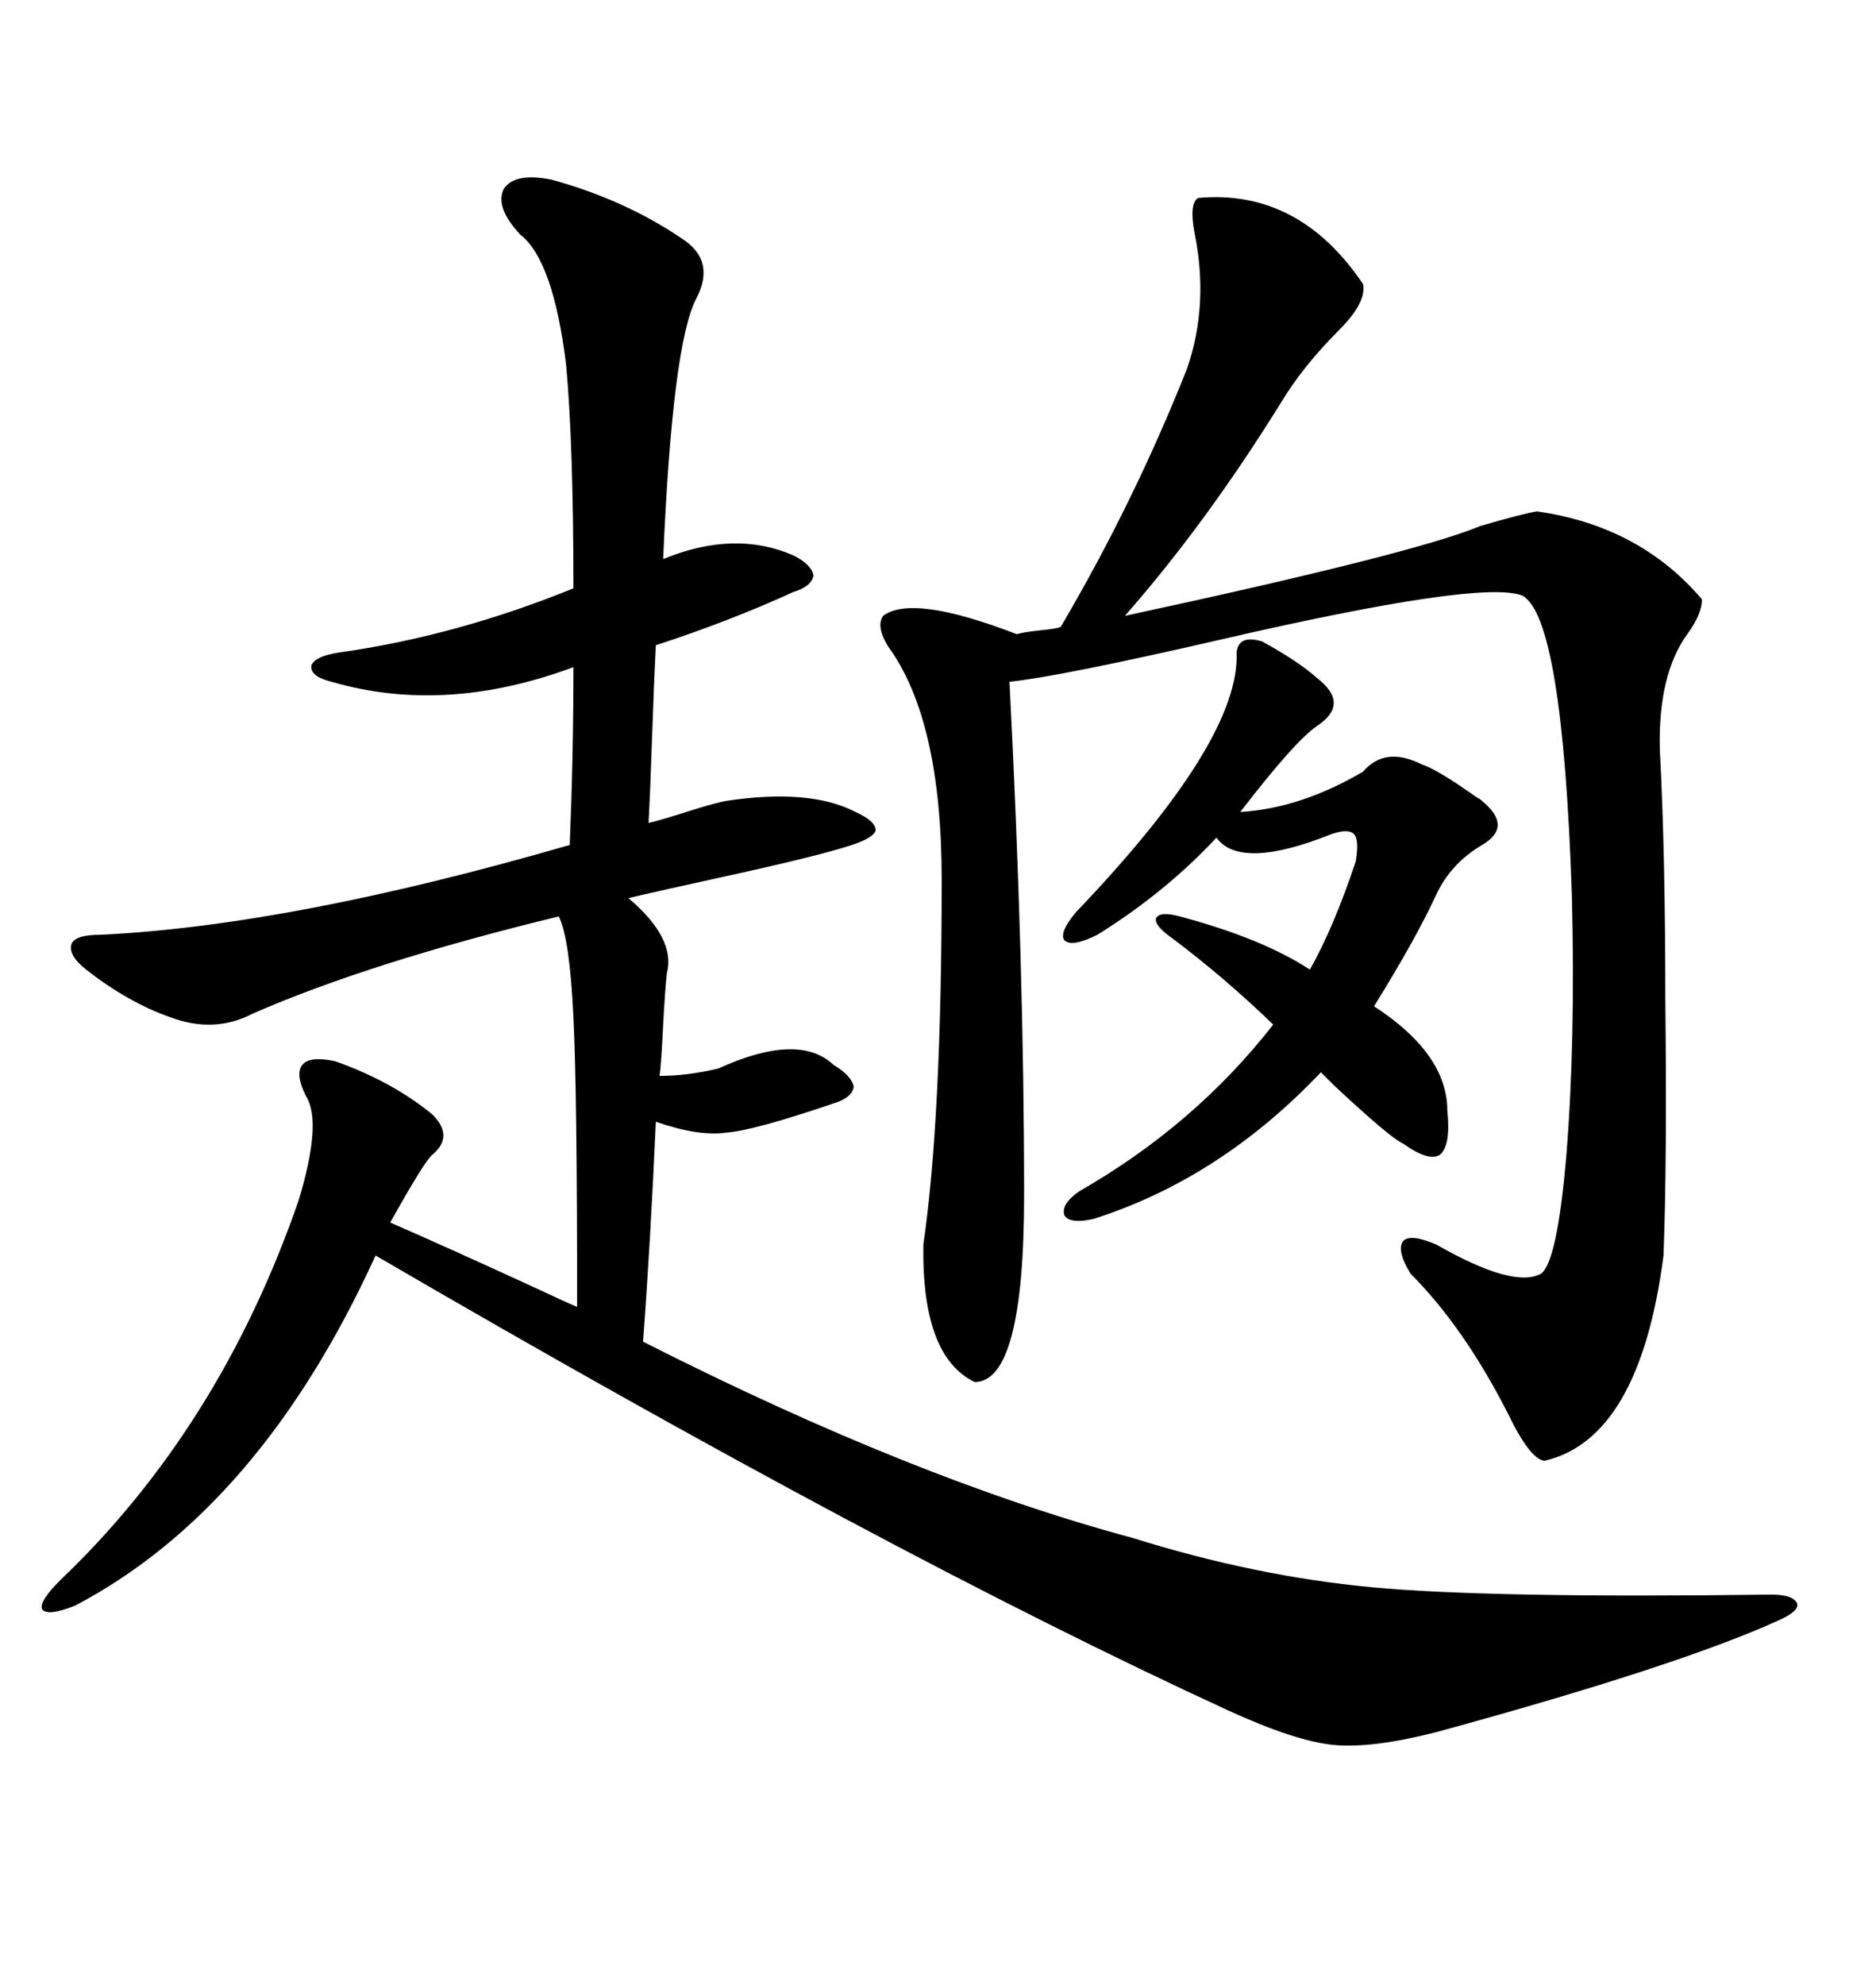<svg xmlns="http://www.w3.org/2000/svg" xmlns:xlink="http://www.w3.org/1999/xlink" width="300" height="317.285"><path d="M88.18 28.71L88.18 28.71Q99.90 31.93 108.98 38.09L108.98 38.09Q114.55 41.60 111.33 47.75L111.33 47.75Q107.52 55.08 106.05 89.36L106.05 89.36Q117.48 84.67 126.86 88.77L126.86 88.77Q129.79 90.23 130.08 91.99L130.08 91.99Q129.79 93.75 126.86 94.63L126.86 94.63Q116.60 99.32 104.88 103.13L104.88 103.13Q104.59 108.69 104.30 117.19L104.30 117.19Q104.00 126.27 103.71 131.54L103.71 131.54Q105.18 131.25 111.62 129.20L111.62 129.20Q114.55 128.32 116.02 128.03L116.02 128.03Q129.49 125.98 136.82 129.79L136.82 129.79Q140.04 131.25 140.04 132.71L140.04 132.71Q139.75 133.89 136.23 135.06L136.23 135.06Q130.96 136.82 114.84 140.33L114.84 140.33Q105.47 142.38 100.49 143.55L100.49 143.55Q108.11 150 106.64 155.57L106.64 155.57Q106.35 158.20 106.05 163.77L106.05 163.77Q105.76 169.92 105.47 171.97L105.47 171.97Q109.86 171.97 114.84 170.80L114.84 170.80Q127.73 164.94 133.30 170.21L133.30 170.21Q136.23 171.97 136.52 173.73L136.52 173.73Q136.23 175.49 133.30 176.37L133.30 176.37Q120.41 180.76 116.02 181.05L116.02 181.05Q111.62 181.64 104.88 179.30L104.88 179.30Q104.00 198.93 102.83 214.45L102.83 214.45Q146.19 236.43 181.05 245.80L181.05 245.80Q200.68 251.95 219.43 253.71L219.43 253.71Q238.18 255.47 283.30 254.88L283.30 254.88Q286.82 254.88 287.40 256.35L287.40 256.35Q287.70 257.52 284.47 258.98L284.47 258.98Q268.36 266.31 229.69 276.86L229.69 276.86Q219.43 279.49 213.28 278.91L213.28 278.91Q207.13 278.32 196.29 273.34L196.29 273.34Q141.50 248.14 60.06 200.68L60.06 200.68Q41.60 241.11 12.01 256.64L12.01 256.64Q7.62 258.40 6.74 257.23L6.74 257.23Q6.15 256.05 9.67 252.54L9.67 252.54Q35.16 228.22 47.75 191.89L47.75 191.89Q51.56 179.30 48.93 175.20L48.93 175.20Q47.17 171.68 48.34 170.21L48.34 170.21Q49.51 168.75 53.61 169.63L53.61 169.63Q62.70 172.85 69.14 178.13L69.14 178.13Q72.66 181.64 69.14 184.57L69.14 184.57Q67.97 185.45 62.40 195.41L62.40 195.41Q71.19 199.22 85.84 205.96L85.84 205.96Q90.82 208.30 92.29 208.89L92.29 208.89Q92.29 174.32 91.70 162.60L91.70 162.60Q91.11 150 89.36 146.48L89.36 146.48Q59.18 153.81 40.43 162.01L40.43 162.01Q34.28 165.23 27.25 162.60L27.25 162.60Q20.51 160.25 13.77 154.98L13.77 154.98Q10.84 152.64 11.43 150.88L11.43 150.88Q12.01 149.41 16.11 149.41L16.11 149.41Q46.58 147.95 91.11 135.06L91.11 135.06Q91.70 120.70 91.70 106.64L91.70 106.64Q71.19 114.26 53.03 108.98L53.03 108.98Q49.51 108.11 49.80 106.35L49.80 106.35Q50.39 104.88 54.20 104.30L54.20 104.30Q72.95 101.66 91.70 94.04L91.70 94.04Q91.70 71.19 90.53 58.30L90.53 58.30Q88.48 41.60 83.20 37.50L83.20 37.50Q79.10 33.11 80.57 30.18L80.57 30.18Q82.32 27.54 88.18 28.71ZM245.80 81.74L245.80 81.74Q262.21 84.08 272.17 95.80L272.17 95.80Q272.17 98.14 269.82 101.37L269.82 101.37Q265.14 107.81 265.43 119.82L265.43 119.82Q266.31 136.23 266.31 159.96L266.31 159.96Q266.60 185.45 266.02 200.68L266.02 200.68Q262.21 229.98 246.97 233.50L246.97 233.50Q244.63 233.20 241.11 225.88L241.11 225.88Q234.08 212.11 225.59 203.61L225.59 203.61Q223.24 199.80 224.41 198.34L224.41 198.34Q225.59 197.17 229.69 198.93L229.69 198.93Q241.99 205.96 246.39 203.61L246.39 203.61Q249.02 201.86 250.49 184.57L250.49 184.57Q251.95 166.41 251.37 143.26L251.37 143.26Q249.90 98.73 243.46 95.21L243.46 95.21Q237.01 92.58 195.12 102.25L195.12 102.25Q169.63 108.11 161.43 108.98L161.43 108.98Q163.77 154.39 163.77 191.02L163.77 191.02Q163.77 220.90 155.86 220.90L155.86 220.90Q147.36 216.80 147.66 198.93L147.66 198.93Q150.59 178.71 150.59 140.63L150.59 140.63Q150.59 115.14 142.09 103.42L142.09 103.42Q140.04 100.20 141.21 98.44L141.21 98.44Q145.90 94.92 162.60 101.37L162.60 101.37Q163.48 101.07 166.11 100.78L166.11 100.78Q169.04 100.49 169.63 100.20L169.63 100.20Q181.35 80.27 189.84 58.89L189.84 58.89Q193.36 48.63 191.02 37.21L191.02 37.21Q190.14 32.52 191.60 31.64L191.60 31.64Q207.71 30.18 217.97 45.41L217.97 45.41Q218.55 48.34 214.16 52.73L214.16 52.73Q208.30 58.59 204.79 64.45L204.79 64.45Q192.77 83.79 179.88 98.44L179.88 98.44Q226.17 88.48 236.72 84.08L236.72 84.08Q243.75 82.03 245.80 81.74ZM201.86 102.54L201.86 102.54Q207.71 105.76 210.64 108.40L210.64 108.40Q215.92 112.50 210.64 116.02L210.64 116.02Q207.13 118.36 198.34 129.79L198.34 129.79Q208.01 129.20 217.97 123.34L217.97 123.34Q221.48 119.24 227.34 122.17L227.34 122.17Q229.98 123.05 236.13 127.44L236.13 127.44Q236.72 127.73 237.01 128.03L237.01 128.03Q241.99 132.13 237.01 135.06L237.01 135.06Q232.03 137.99 229.69 142.97L229.69 142.97Q226.46 150 219.73 160.84L219.73 160.84Q231.45 168.46 231.45 177.54L231.45 177.54Q232.03 183.11 230.27 184.57L230.27 184.57Q228.52 185.74 224.41 182.81L224.41 182.81Q222.36 181.93 213.28 173.44L213.28 173.44Q211.82 171.97 211.23 171.39L211.23 171.39Q195.12 188.38 174.90 194.82L174.90 194.82Q171.09 195.70 170.21 194.24L170.21 194.24Q169.63 192.48 172.56 190.43L172.56 190.43Q191.02 179.88 203.61 163.77L203.61 163.77Q195.70 156.15 187.50 150L187.50 150Q184.57 147.95 184.86 146.78L184.86 146.78Q185.45 145.61 188.67 146.48L188.67 146.48Q201.86 150 209.47 154.98L209.47 154.98Q213.28 148.24 216.80 137.70L216.80 137.70Q217.38 134.18 216.50 133.30L216.50 133.30Q215.63 132.42 212.99 133.30L212.99 133.30Q198.34 139.16 194.53 133.89L194.53 133.89Q186.33 142.68 175.49 149.41L175.49 149.41Q171.39 151.46 170.21 150.29L170.21 150.29Q169.34 149.12 171.97 145.90L171.97 145.90Q198.34 118.36 197.75 104.30L197.75 104.30Q198.05 101.37 201.86 102.54Z"/></svg>